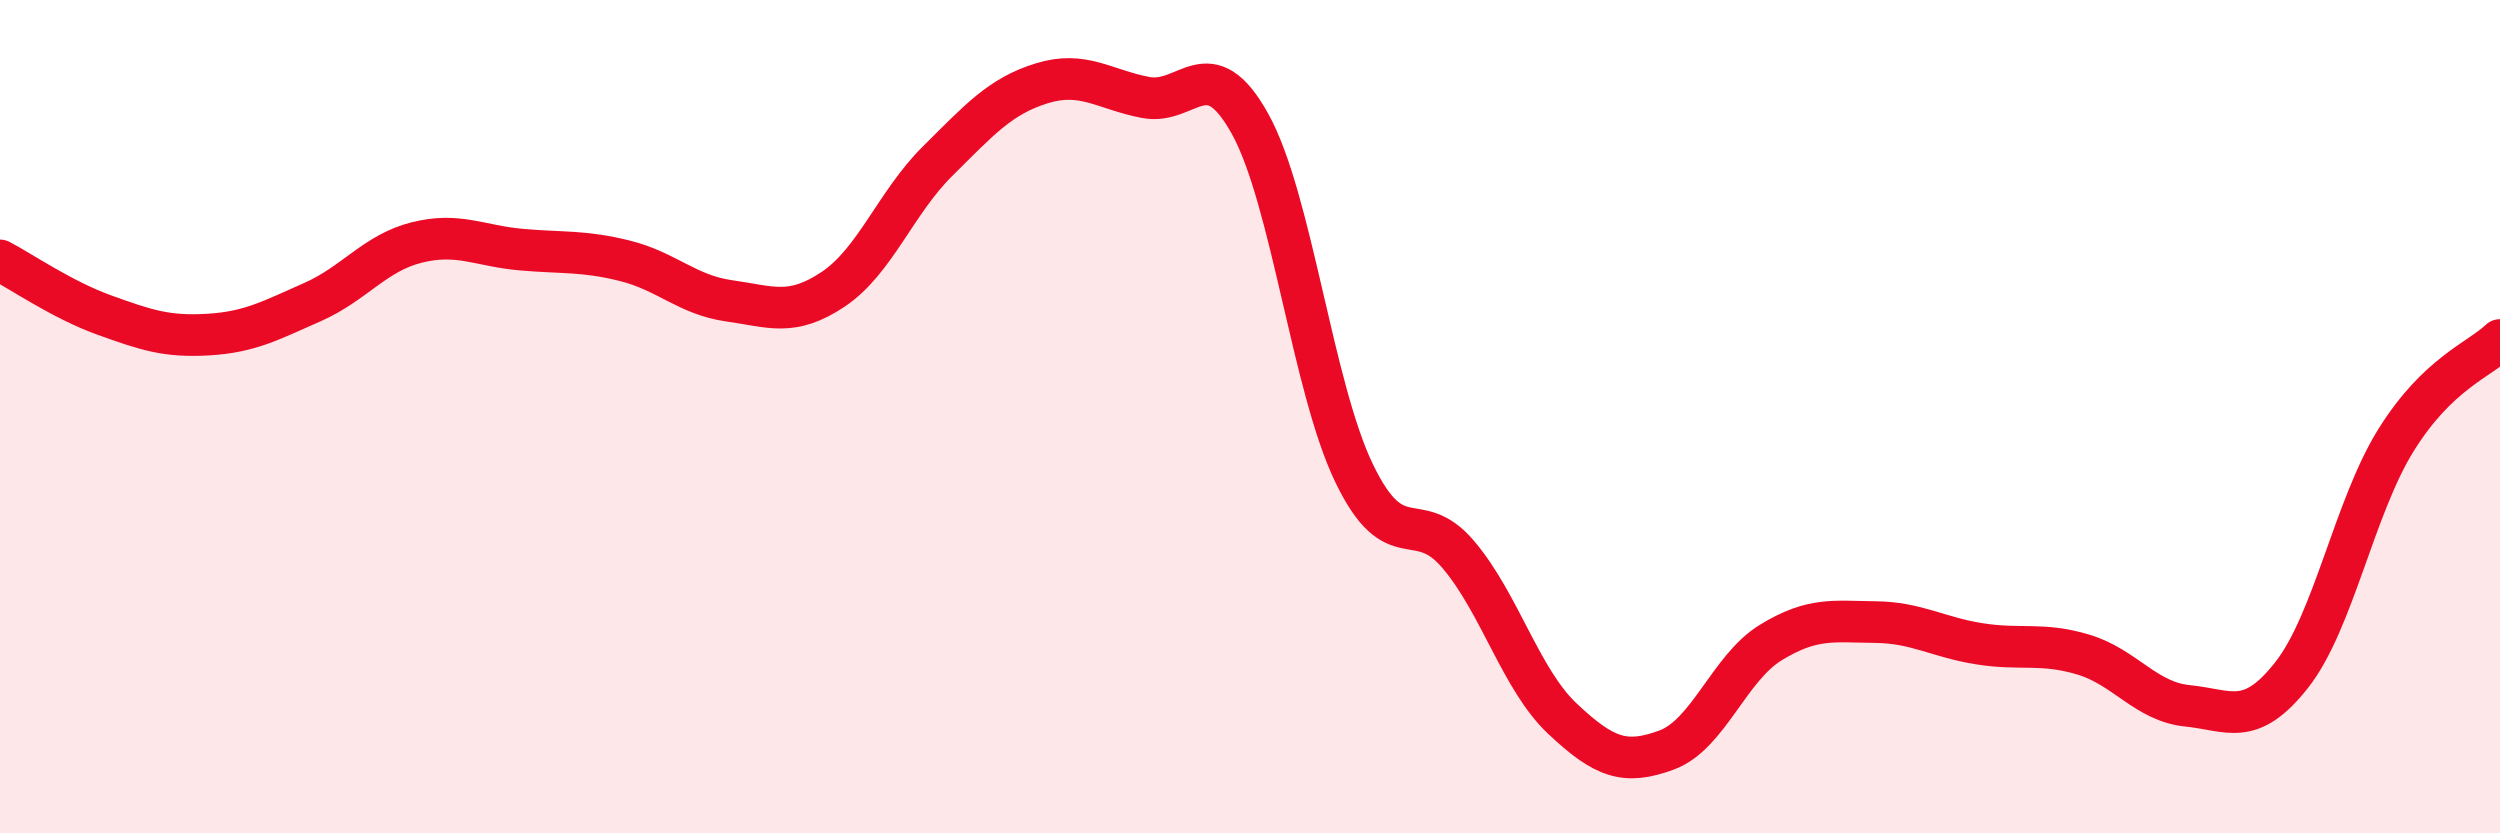 
    <svg width="60" height="20" viewBox="0 0 60 20" xmlns="http://www.w3.org/2000/svg">
      <path
        d="M 0,6.25 C 0.5,6.51 1.5,7.2 2.5,7.56 C 3.5,7.92 4,8.09 5,8.03 C 6,7.97 6.5,7.69 7.5,7.25 C 8.5,6.81 9,6.07 10,5.82 C 11,5.57 11.5,5.9 12.5,5.99 C 13.5,6.08 14,6.01 15,6.26 C 16,6.51 16.5,7.08 17.5,7.22 C 18.5,7.36 19,7.61 20,6.94 C 21,6.27 21.5,4.86 22.5,3.87 C 23.5,2.88 24,2.31 25,2 C 26,1.69 26.5,2.15 27.5,2.34 C 28.5,2.53 29,1.17 30,2.97 C 31,4.77 31.5,9.29 32.5,11.36 C 33.5,13.43 34,12.13 35,13.31 C 36,14.49 36.5,16.31 37.5,17.25 C 38.5,18.19 39,18.37 40,18 C 41,17.63 41.5,16.03 42.5,15.42 C 43.5,14.81 44,14.92 45,14.93 C 46,14.94 46.5,15.29 47.5,15.45 C 48.5,15.61 49,15.41 50,15.71 C 51,16.01 51.5,16.84 52.5,16.94 C 53.5,17.04 54,17.47 55,16.2 C 56,14.93 56.5,12.18 57.5,10.57 C 58.5,8.96 59.5,8.64 60,8.16L60 20L0 20Z"
        fill="#EB0A25"
        opacity="0.1"
        stroke-linecap="round"
        stroke-linejoin="round"
      />
      <path
        d="M 0,6.25 C 0.5,6.51 1.5,7.2 2.5,7.56 C 3.5,7.92 4,8.09 5,8.03 C 6,7.97 6.5,7.69 7.5,7.25 C 8.5,6.81 9,6.07 10,5.82 C 11,5.57 11.5,5.9 12.5,5.99 C 13.5,6.08 14,6.01 15,6.26 C 16,6.51 16.5,7.08 17.5,7.22 C 18.5,7.36 19,7.61 20,6.94 C 21,6.27 21.5,4.86 22.5,3.87 C 23.5,2.88 24,2.31 25,2 C 26,1.69 26.5,2.15 27.5,2.34 C 28.5,2.53 29,1.17 30,2.97 C 31,4.77 31.5,9.29 32.5,11.36 C 33.5,13.43 34,12.13 35,13.31 C 36,14.49 36.5,16.31 37.5,17.25 C 38.5,18.19 39,18.37 40,18 C 41,17.63 41.5,16.03 42.5,15.42 C 43.5,14.81 44,14.92 45,14.93 C 46,14.94 46.5,15.29 47.5,15.45 C 48.5,15.61 49,15.41 50,15.71 C 51,16.01 51.5,16.84 52.5,16.94 C 53.5,17.04 54,17.47 55,16.2 C 56,14.93 56.5,12.18 57.5,10.57 C 58.5,8.96 59.5,8.64 60,8.16"
        stroke="#EB0A25"
        stroke-width="1"
        fill="none"
        stroke-linecap="round"
        stroke-linejoin="round"
      />
    </svg>
  